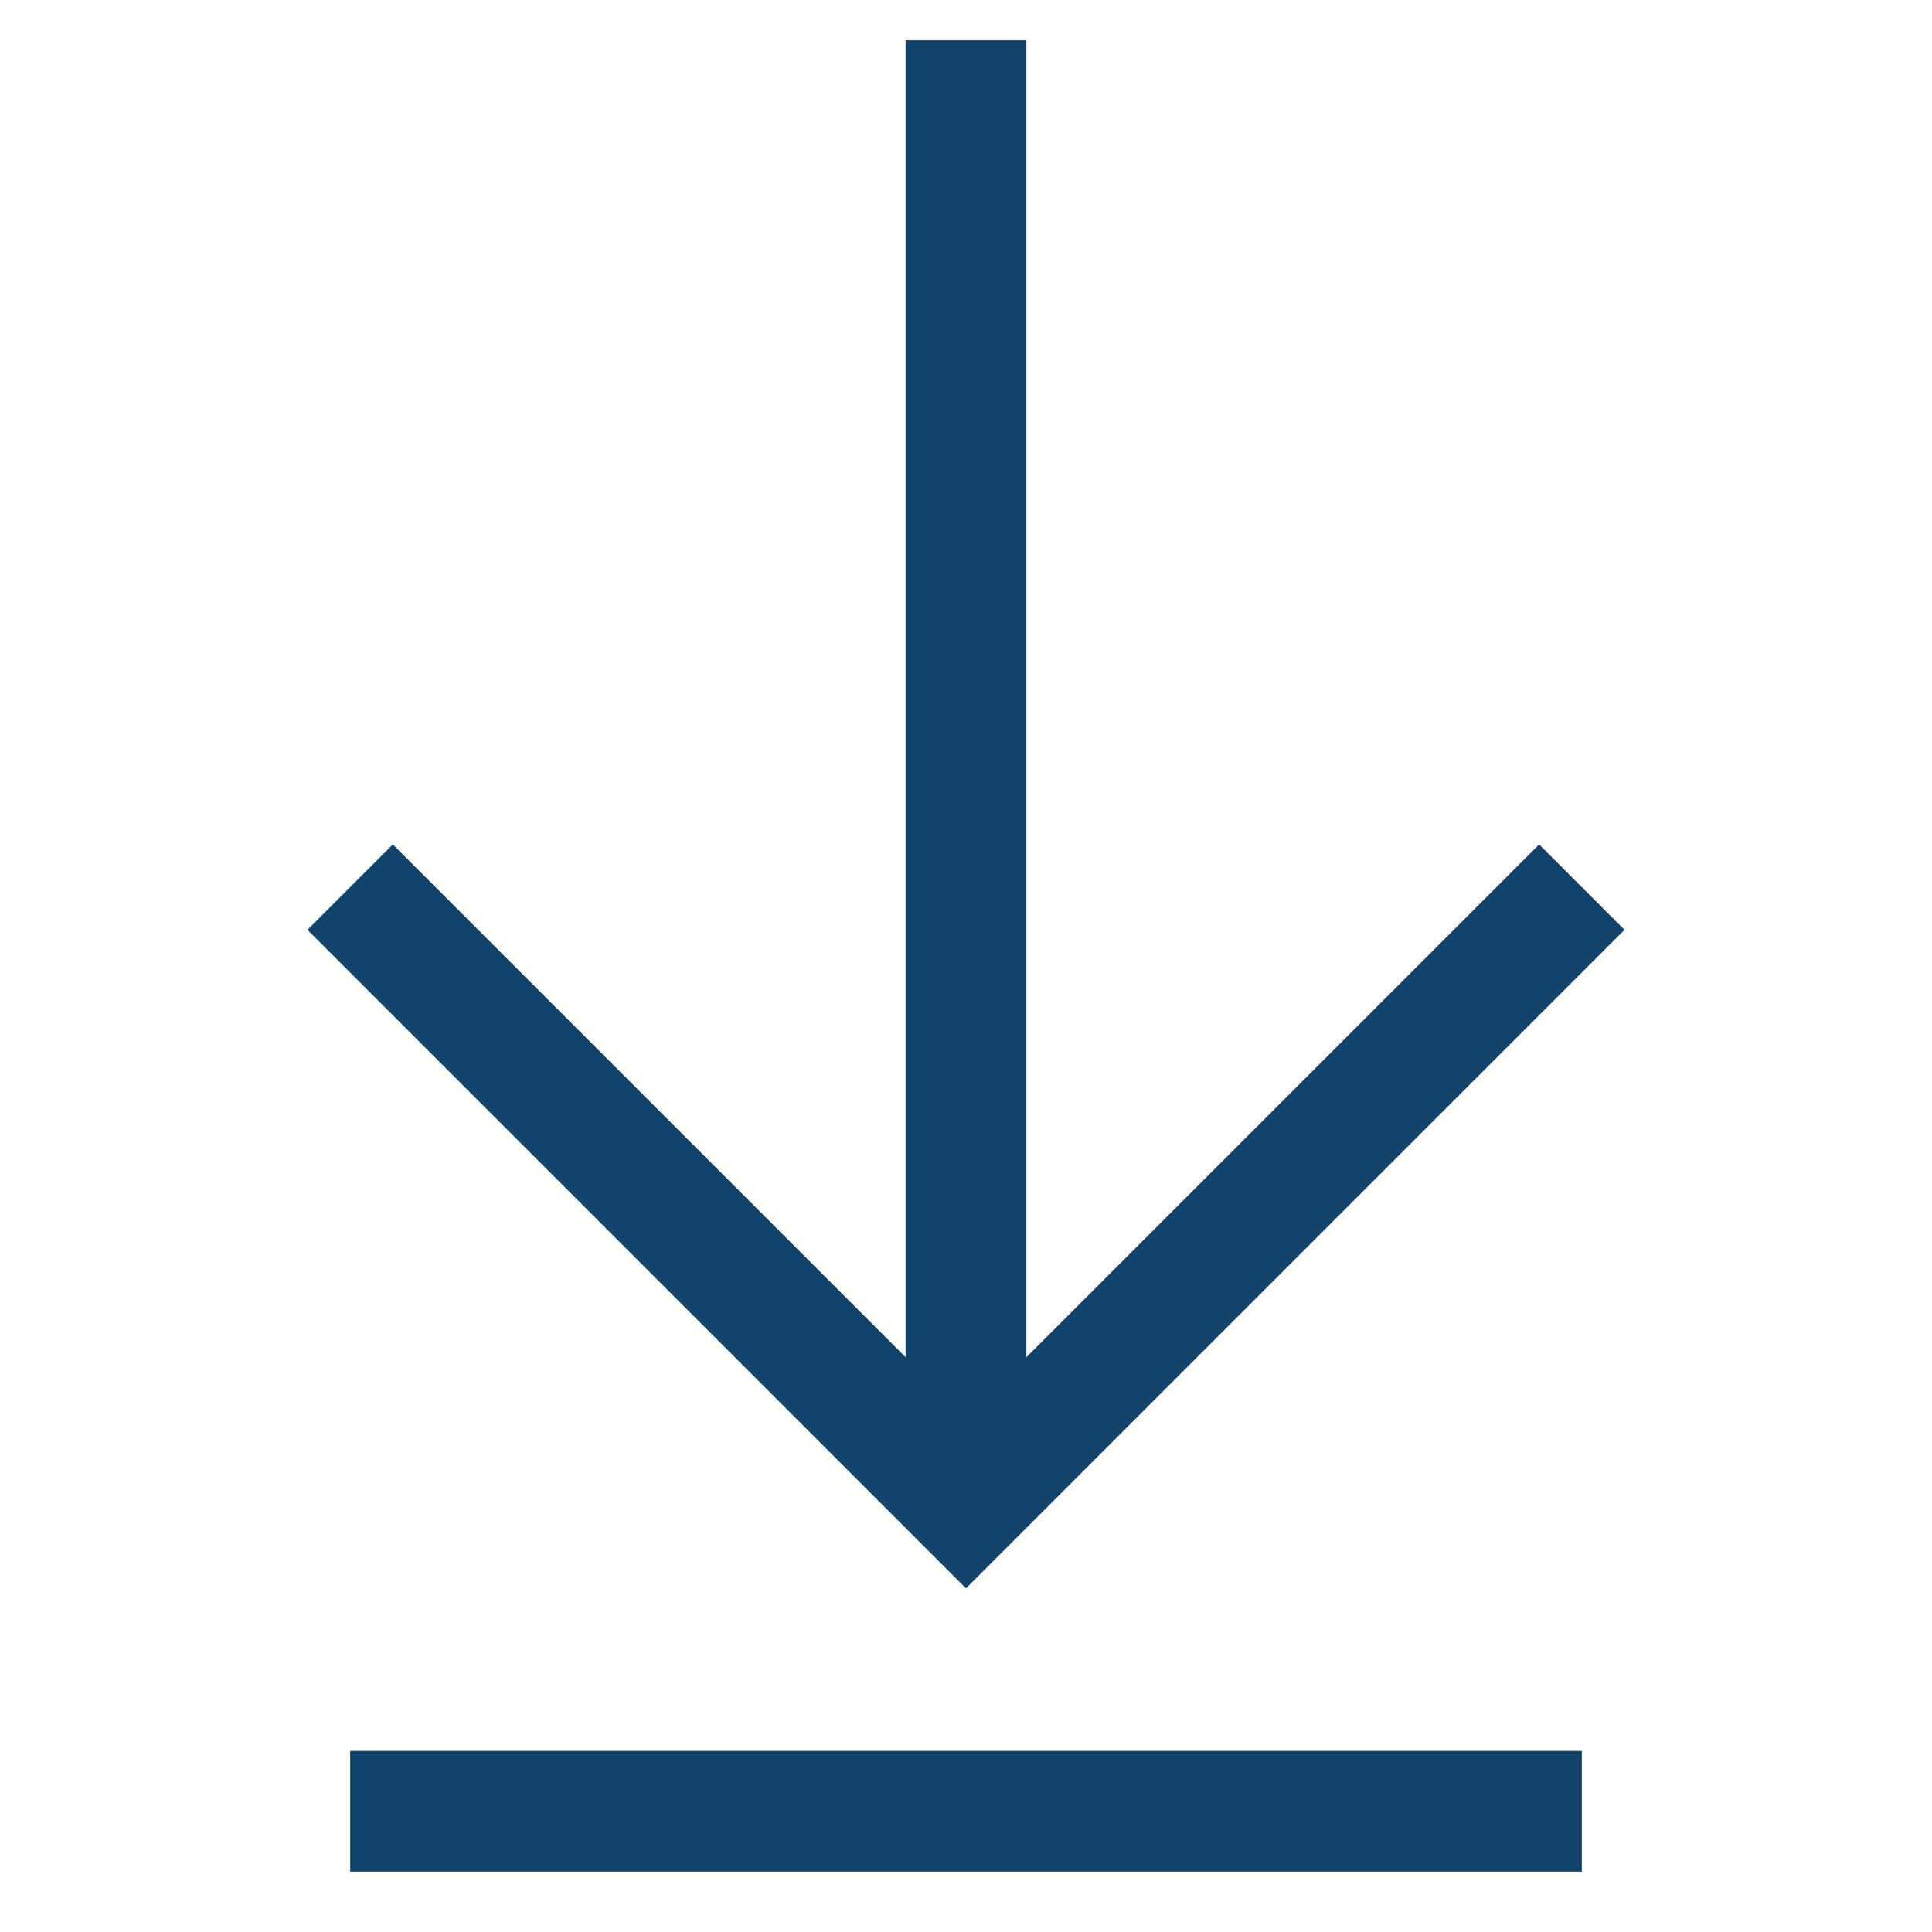 <svg width="24" height="24" viewBox="0 0 24 24" fill="none" xmlns="http://www.w3.org/2000/svg">
<path d="M12 18.67V0.5" stroke="#12446b" stroke-width="1.5" stroke-miterlimit="10"/>
<path d="M4.35 11.02L12 18.67L19.65 11.02" stroke="#12446b" stroke-width="1.5" stroke-miterlimit="10"/>
<path d="M4.35 22.5H19.65" stroke="#12446b" stroke-width="1.5" stroke-miterlimit="10"/>
</svg>
